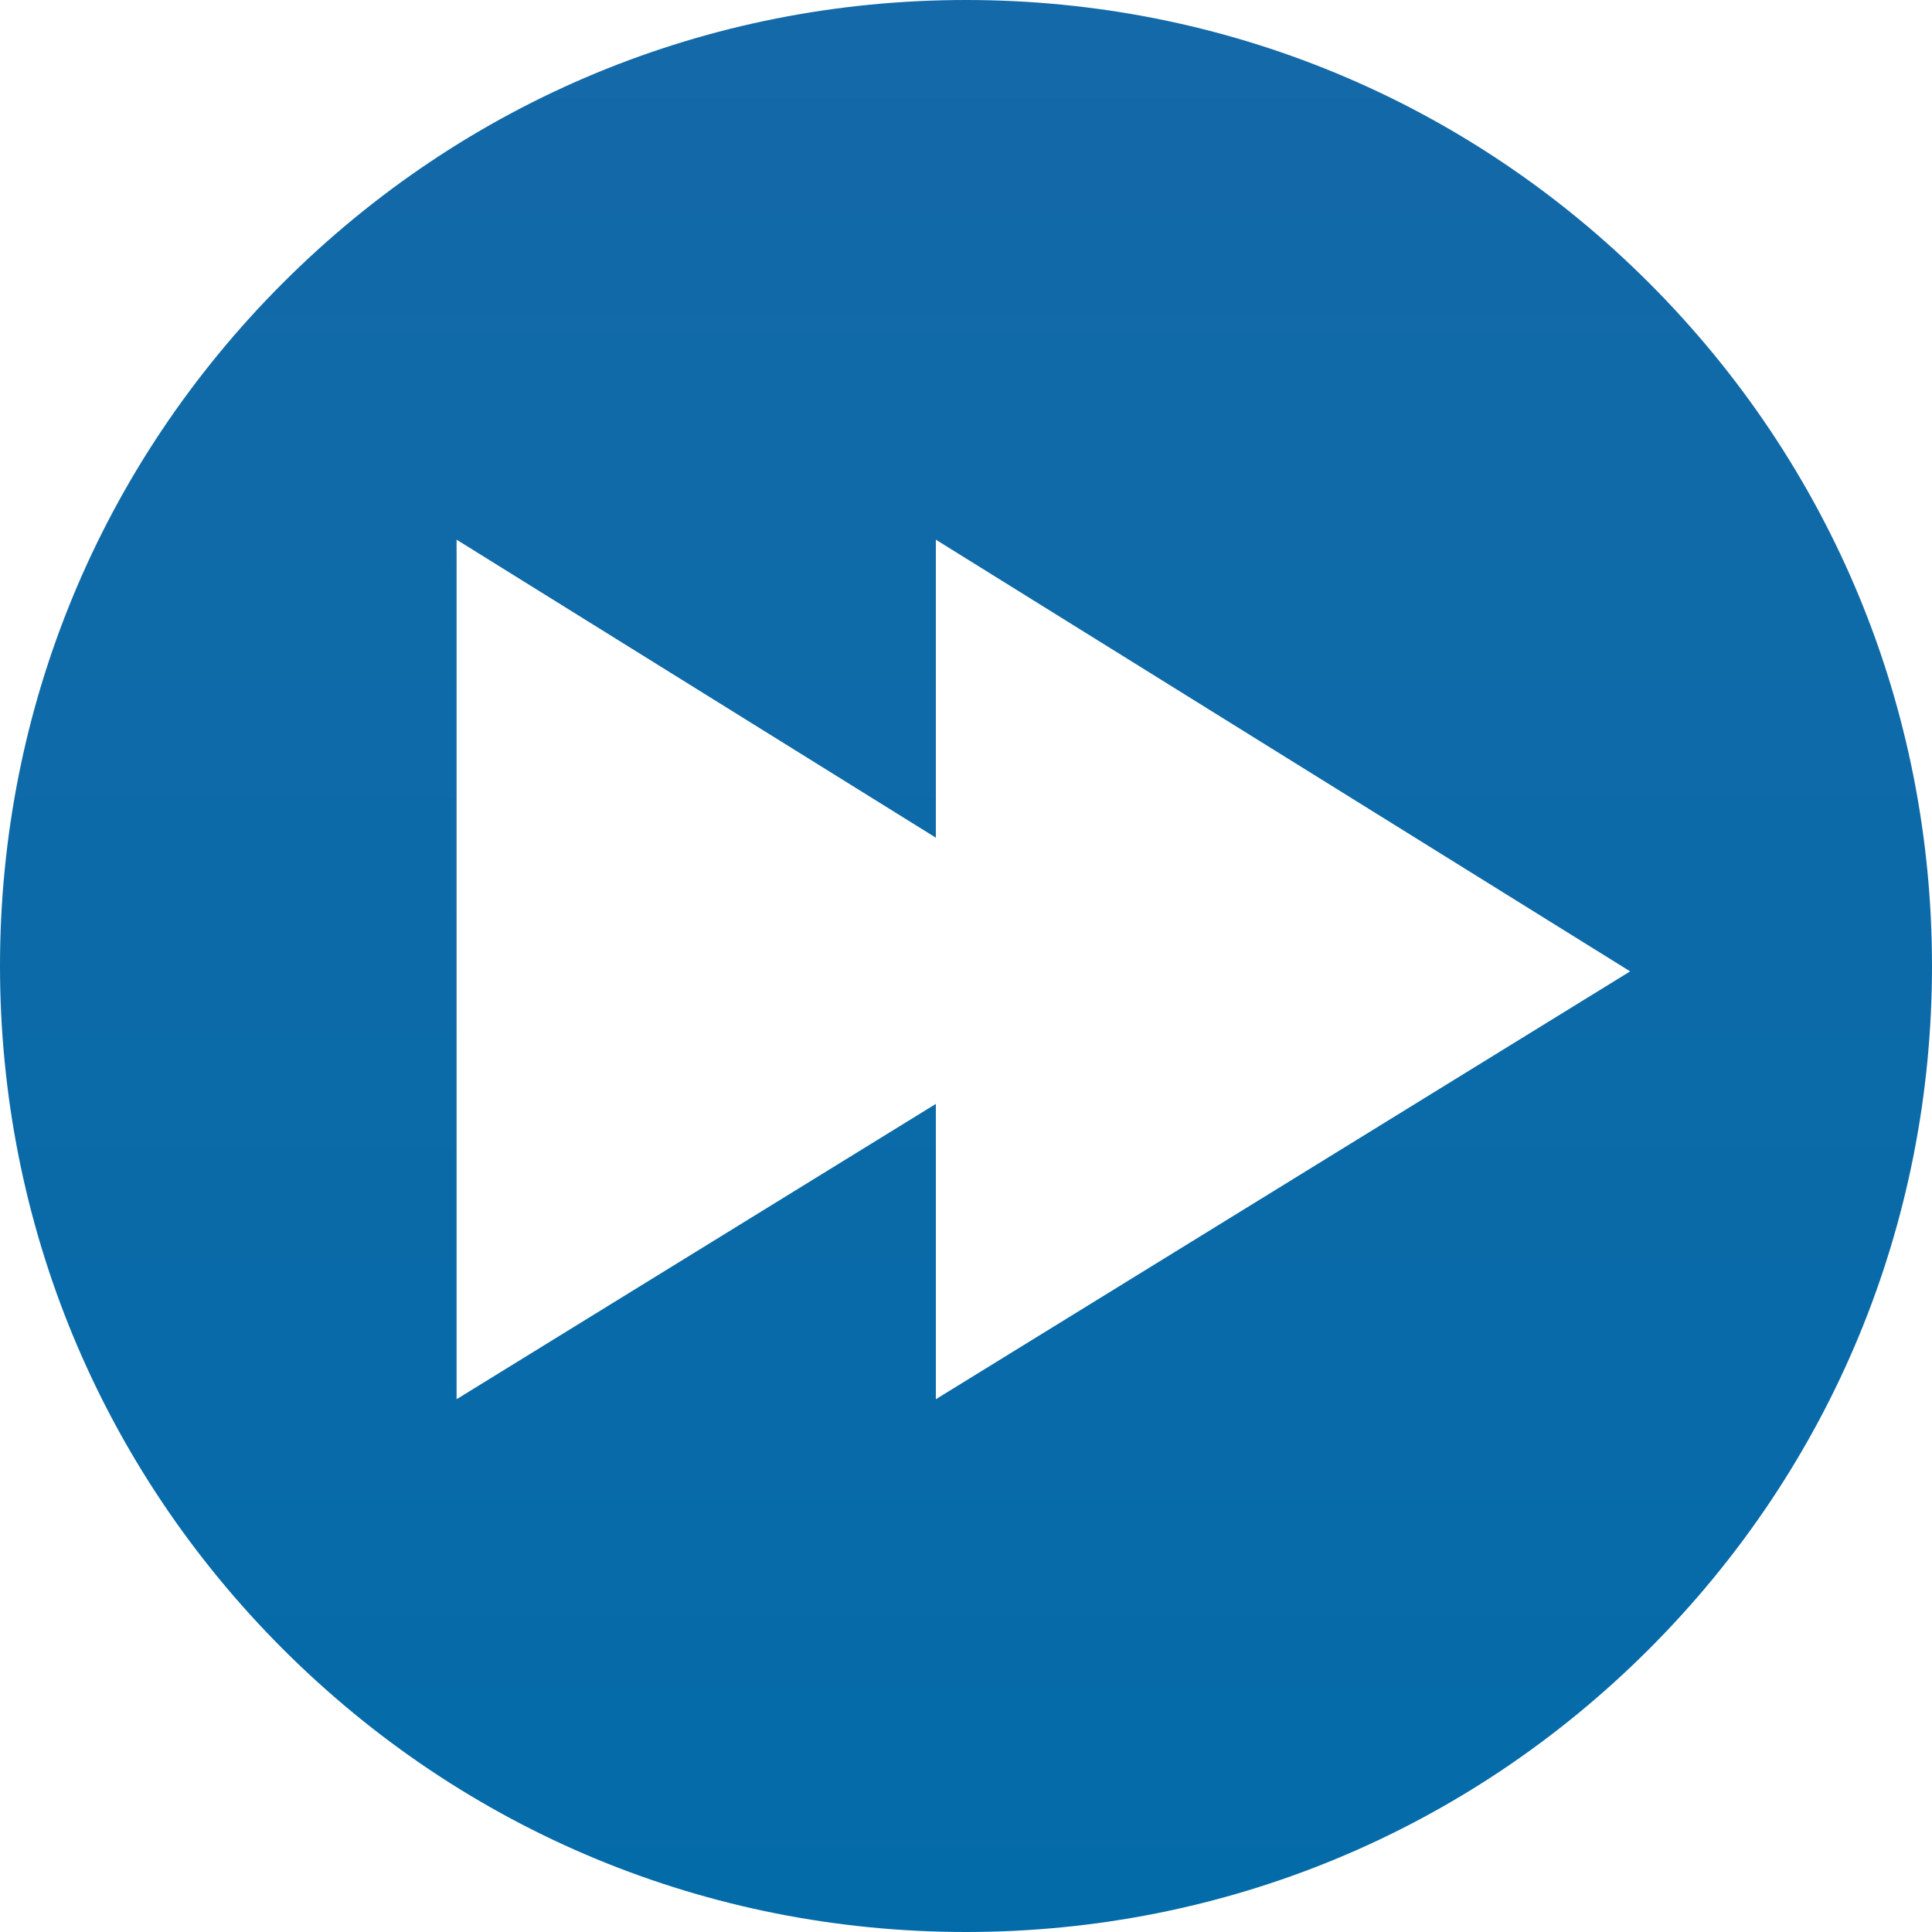 <?xml version="1.0" encoding="UTF-8"?>
<svg id="Layer_1" data-name="Layer 1" xmlns="http://www.w3.org/2000/svg" xmlns:xlink="http://www.w3.org/1999/xlink" viewBox="0 0 165.32 165.32">
  <defs>
    <style>
      .cls-1 {
        fill: url(#New_Gradient_Swatch);
      }
    </style>
    <linearGradient id="New_Gradient_Swatch" data-name="New Gradient Swatch" x1="82.66" y1="-1324.19" x2="82.66" y2="203.06" gradientUnits="userSpaceOnUse">
      <stop offset="0" stop-color="#995ea1"/>
      <stop offset="1" stop-color="#006ba9"/>
    </linearGradient>
  </defs>
  <path class="cls-1" d="M141.11,24.21C125.5,8.6,104.74,0,82.66,0S39.82,8.6,24.21,24.21C8.6,39.82,0,60.58,0,82.66s8.6,42.84,24.21,58.45c15.61,15.61,36.37,24.21,58.45,24.21s42.84-8.6,58.45-24.21,24.21-36.37,24.21-58.45-8.6-42.84-24.21-58.45ZM80.08,119.73v-25.27l-41.01,25.27V46.18l41.01,25.5v-25.5l59.41,36.94-59.41,36.61Z"/>
</svg>